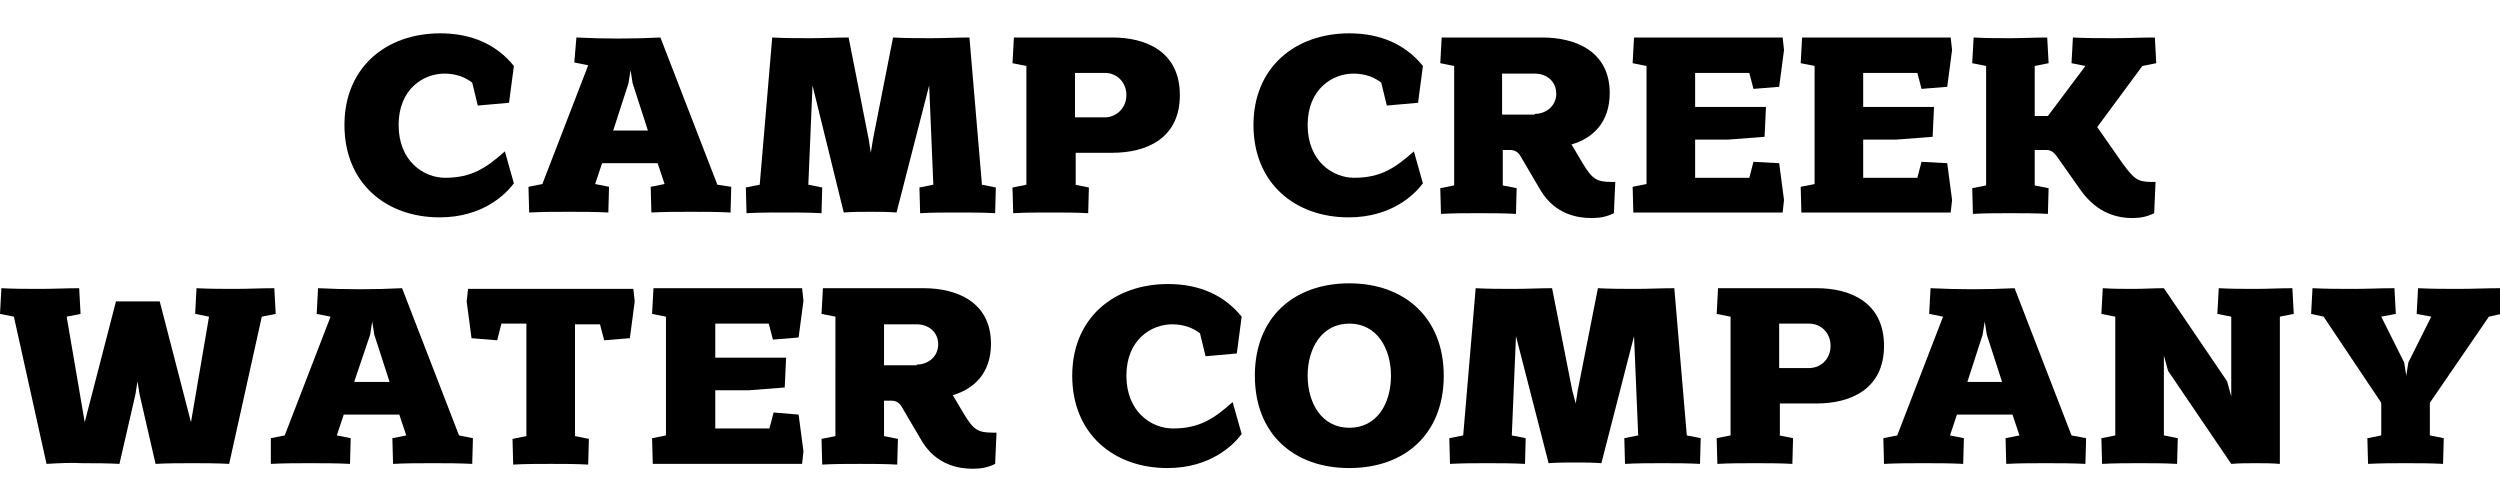 <?xml version="1.0" encoding="utf-8"?>
<!-- Generator: Adobe Illustrator 27.4.0, SVG Export Plug-In . SVG Version: 6.00 Build 0)  -->
<svg version="1.1" id="Layer_1" xmlns="http://www.w3.org/2000/svg" xmlns:xlink="http://www.w3.org/1999/xlink" x="0px" y="0px"
	 viewBox="0 0 360 72" style="enable-background:new 0 0 360 72;" xml:space="preserve">
<g>
	<path d="M74,26.4c-1.2,1.6-4.5,4.9-10.7,4.9c-7.7,0-13.7-4.9-13.7-13.3c0-8.3,6-13.2,13.8-13.2c4.5,0,8.1,1.6,10.6,4.7l-0.7,5.3
		l-4.5,0.4l-0.8-3.3c-0.9-0.7-2.2-1.3-4-1.3c-3,0-6.6,2.2-6.6,7.4c0,5.2,3.6,7.6,6.7,7.6c3.8,0,5.9-1.4,8.6-3.8L74,26.4z"/>
	<path d="M105.3,26.9l-0.1,3.7c-1.9-0.1-3.8-0.1-5.7-0.1c-1.9,0-3.8,0-5.7,0.1l-0.1-3.7l2-0.4l-1-3h-8l-1,3l2,0.4l-0.1,3.7
		c-1.9-0.1-3.8-0.1-5.7-0.1c-1.9,0-3.8,0-5.7,0.1l-0.1-3.7l2-0.4l6.6-17.1l-2-0.4L83,5.4c4,0.2,8.1,0.2,12.1,0l8.2,21.2L105.3,26.9z
		 M93.3,18.8L91.1,12l-0.3-1.9L90.5,12l-2.2,6.8H93.3z"/>
	<path d="M125.4,22l0.3-1.9l2.9-14.7c1.8,0.1,3.7,0.1,5.5,0.1c1.8,0,3.7-0.1,5.5-0.1l1.8,21.2l2,0.4l-0.1,3.7
		c-1.8-0.1-3.6-0.1-5.4-0.1c-1.8,0-3.6,0-5.4,0.1l-0.1-3.7l2-0.4l-0.6-14.3l-4.7,18.3c-1.2-0.1-2.5-0.1-3.8-0.1s-2.5,0-3.8,0.1
		L117,12.3l-0.6,14.3l2,0.4l-0.1,3.7c-1.8-0.1-3.6-0.1-5.4-0.1c-1.8,0-3.6,0-5.4,0.1l-0.1-3.7l2-0.4l1.8-21.2
		c1.8,0.1,3.7,0.1,5.5,0.1c1.9,0,3.7-0.1,5.5-0.1l2.9,14.7L125.4,22z"/>
	<path d="M154.8,26.6l2,0.4l-0.1,3.7c-1.8-0.1-3.6-0.1-5.4-0.1c-1.8,0-3.6,0-5.4,0.1l-0.1-3.7l2-0.4V9.5l-2-0.4l0.2-3.7h14.2
		c4.8,0,9.7,2,9.7,8.3c0,6.3-4.9,8.3-9.7,8.3h-5.3V26.6z M162.2,13.7c0-1.9-1.4-3.2-3.1-3.2h-4.3v6.4h4.3
		C160.7,16.9,162.2,15.6,162.2,13.7z"/>
	<path d="M204.9,26.4c-1.2,1.6-4.5,4.9-10.7,4.9c-7.7,0-13.7-4.9-13.7-13.3c0-8.3,6-13.2,13.8-13.2c4.5,0,8.1,1.6,10.6,4.7l-0.7,5.3
		l-4.5,0.4l-0.8-3.3c-0.9-0.7-2.2-1.3-4-1.3c-3,0-6.6,2.2-6.6,7.4c0,5.2,3.6,7.6,6.7,7.6c3.8,0,5.9-1.4,8.6-3.8L204.9,26.4z"/>
	<path d="M232.6,26.2l-0.2,4.5c-1,0.5-2,0.7-3.2,0.7c-2,0-5.2-0.5-7.3-3.9l-3-5.1c-0.3-0.5-0.8-0.8-1.4-0.8h-1.1v5.1l2,0.4l-0.1,3.7
		c-1.8-0.1-3.6-0.1-5.4-0.1c-1.8,0-3.6,0-5.4,0.1l-0.1-3.7l2-0.4V9.5l-2-0.4l0.2-3.7h14.5c4.8,0,9.7,2,9.7,8c0,4.2-2.4,6.5-5.5,7.4
		l1.6,2.7c1.4,2.3,2,2.7,4.2,2.7H232.6z M221,16.4c1.7,0,3.1-1.2,3.1-2.9c0-1.8-1.4-2.9-3.1-2.9h-4.7v5.9H221z"/>
	<path d="M256.2,23.5l0.7,5.3l-0.2,1.8h-21.5l-0.1-3.7l2-0.4V9.5l-2-0.4l0.2-3.7h21.4l0.2,1.8l-0.7,5.3l-3.7,0.3l-0.6-2.3h-7.8v4.9
		h10.2l-0.2,4.3l-5.2,0.4h-4.8v5.5h7.8l0.6-2.3L256.2,23.5z"/>
	<path d="M280.4,23.5l0.7,5.3l-0.2,1.8h-21.5l-0.1-3.7l2-0.4V9.5l-2-0.4l0.2-3.7h21.4l0.2,1.8l-0.7,5.3l-3.7,0.3l-0.6-2.3h-7.8v4.9
		h10.2l-0.2,4.3l-5.2,0.4h-4.8v5.5h7.8l0.6-2.3L280.4,23.5z"/>
	<path d="M309.9,26.2h0.5l-0.2,4.5c-1,0.5-2,0.7-3.1,0.7c-2.1,0-5-0.6-7.4-3.9l-3.6-5.1c-0.4-0.5-0.8-0.8-1.4-0.8h-1.7v5.1l2,0.4
		l-0.1,3.7c-1.8-0.1-3.6-0.1-5.4-0.1c-1.8,0-3.6,0-5.4,0.1l-0.1-3.7l2-0.4V9.5l-2-0.4l0.2-3.7c1.8,0.1,3.5,0.1,5.3,0.1
		c1.8,0,3.5-0.1,5.3-0.1l0.2,3.7l-2,0.4v7.2h1.9l5.4-7.2l-2-0.4l0.2-3.7c2,0.1,3.9,0.1,5.9,0.1c2,0,3.9-0.1,5.9-0.1l0.2,3.7l-2,0.4
		l-6.5,8.8l3.7,5.3C307.3,25.7,307.7,26.2,309.9,26.2z"/>
	<path d="M6.7,66.8L2,45.6l-2-0.4l0.2-3.7c1.9,0.1,3.7,0.1,5.6,0.1c1.9,0,3.7-0.1,5.6-0.1l0.2,3.7l-2,0.4l2.6,15.2l4.5-17.4H23
		l4.5,17.4l2.6-15.2l-2-0.4l0.2-3.7c1.9,0.1,3.7,0.1,5.6,0.1c1.9,0,3.7-0.1,5.6-0.1l0.2,3.7l-2,0.4L33,66.8
		c-1.8-0.1-3.5-0.1-5.3-0.1c-1.8,0-3.5,0-5.3,0.1l-2.3-10l-0.3-1.9l-0.3,1.9l-2.3,10c-1.8-0.1-3.5-0.1-5.3-0.1
		C10.2,66.6,8.4,66.7,6.7,66.8z"/>
	<path d="M68.1,63.1L68,66.8c-1.9-0.1-3.8-0.1-5.7-0.1s-3.8,0-5.7,0.1l-0.1-3.7l2-0.4l-1-3h-8l-1,3l2,0.4l-0.1,3.7
		c-1.9-0.1-3.8-0.1-5.7-0.1c-1.9,0-3.8,0-5.7,0.1L39,63.1l2-0.4l6.6-17.1l-2-0.4l0.2-3.7c4,0.2,8.1,0.2,12.1,0l8.2,21.2L68.1,63.1z
		 M56.1,55l-2.2-6.8l-0.3-1.9l-0.3,1.9L51,55H56.1z"/>
	<path d="M91.4,43.4l-0.7,5.3L87,49l-0.6-2.3h-3.6v16.1l2,0.4l-0.1,3.7c-1.8-0.1-3.6-0.1-5.4-0.1c-1.8,0-3.6,0-5.4,0.1l-0.1-3.7
		l2-0.4V46.6h-3.6L71.6,49l-3.7-0.3l-0.7-5.3l0.2-1.8h23.8L91.4,43.4z"/>
	<path d="M115,59.7l0.7,5.3l-0.2,1.8H94l-0.1-3.7l2-0.4V45.6l-2-0.4l0.2-3.7h21.4l0.2,1.8l-0.7,5.3l-3.7,0.3l-0.6-2.3H103v4.9h10.2
		l-0.2,4.3l-5.2,0.4H103v5.5h7.8l0.6-2.3L115,59.7z"/>
	<path d="M143.5,62.3l-0.2,4.5c-1,0.5-2,0.7-3.2,0.7c-2,0-5.2-0.5-7.3-3.9l-3-5.1c-0.3-0.5-0.8-0.8-1.4-0.8h-1.1v5.1l2,0.4l-0.1,3.7
		c-1.8-0.1-3.6-0.1-5.4-0.1c-1.8,0-3.6,0-5.4,0.1l-0.1-3.7l2-0.4V45.6l-2-0.4l0.2-3.7H133c4.8,0,9.7,2,9.7,8c0,4.2-2.4,6.5-5.5,7.4
		l1.6,2.7c1.4,2.3,2,2.7,4.2,2.7H143.5z M132,52.5c1.7,0,3.1-1.2,3.1-2.9c0-1.8-1.4-2.9-3.1-2.9h-4.7v5.9H132z"/>
	<path d="M178.8,62.5c-1.2,1.6-4.5,4.9-10.7,4.9c-7.7,0-13.7-4.9-13.7-13.3c0-8.3,6-13.2,13.8-13.2c4.5,0,8.1,1.6,10.6,4.7l-0.7,5.3
		l-4.5,0.4l-0.8-3.3c-0.9-0.7-2.2-1.3-4-1.3c-3,0-6.6,2.2-6.6,7.4c0,5.2,3.6,7.6,6.7,7.6c3.8,0,5.9-1.4,8.6-3.8L178.8,62.5z"/>
	<path d="M207.9,54.1c0,8.4-5.6,13.3-13.6,13.3s-13.6-4.9-13.6-13.3s5.6-13.3,13.6-13.3S207.9,45.8,207.9,54.1z M200.3,54.1
		c0-3.9-2-7.5-6-7.5c-4,0-6,3.6-6,7.5s2,7.5,6,7.5C198.3,61.6,200.3,58.1,200.3,54.1z"/>
	<path d="M226.9,58.1l0.3-1.9l2.9-14.7c1.8,0.1,3.7,0.1,5.5,0.1c1.8,0,3.7-0.1,5.5-0.1l1.8,21.2l2,0.4l-0.1,3.7
		c-1.8-0.1-3.6-0.1-5.4-0.1c-1.8,0-3.6,0-5.4,0.1l-0.1-3.7l2-0.4l-0.6-14.3l-4.7,18.3c-1.2-0.1-2.5-0.1-3.8-0.1s-2.5,0-3.8,0.1
		l-4.7-18.3l-0.6,14.3l2,0.4l-0.1,3.7c-1.8-0.1-3.6-0.1-5.4-0.1c-1.8,0-3.6,0-5.4,0.1l-0.1-3.7l2-0.4l1.8-21.2
		c1.8,0.1,3.7,0.1,5.5,0.1c1.9,0,3.7-0.1,5.5-0.1l2.9,14.7L226.9,58.1z"/>
	<path d="M256.2,62.7l2,0.4l-0.1,3.7c-1.8-0.1-3.6-0.1-5.4-0.1c-1.8,0-3.6,0-5.4,0.1l-0.1-3.7l2-0.4V45.6l-2-0.4l0.2-3.7h14.2
		c4.8,0,9.7,2,9.7,8.3c0,6.3-4.9,8.3-9.7,8.3h-5.3V62.7z M263.6,49.8c0-1.9-1.4-3.2-3.1-3.2h-4.3V53h4.3
		C262.2,53,263.6,51.7,263.6,49.8z"/>
	<path d="M300.4,63.1l-0.1,3.7c-1.9-0.1-3.8-0.1-5.7-0.1s-3.8,0-5.7,0.1l-0.1-3.7l2-0.4l-1-3h-8l-1,3l2,0.4l-0.1,3.7
		c-1.9-0.1-3.8-0.1-5.7-0.1c-1.9,0-3.8,0-5.7,0.1l-0.1-3.7l2-0.4l6.6-17.1l-2-0.4l0.2-3.7c4,0.2,8.1,0.2,12.1,0l8.2,21.2L300.4,63.1
		z M288.3,55l-2.2-6.8l-0.3-1.9l-0.3,1.9l-2.2,6.8H288.3z"/>
	<path d="M321.3,45.6l-2-0.4l0.2-3.7c1.8,0.1,3.5,0.1,5.3,0.1c1.8,0,3.5-0.1,5.3-0.1l0.2,3.7l-2,0.4v21.2c-1.2-0.1-2.3-0.1-3.5-0.1
		s-2.3,0-3.5,0.1l-9.1-13.4l-0.6-2.2v11.5l2,0.4l-0.1,3.7c-1.8-0.1-3.6-0.1-5.4-0.1c-1.8,0-3.6,0-5.4,0.1l-0.1-3.7l2-0.4V45.6
		l-2-0.4l0.2-3.7c1.5,0.1,2.9,0.1,4.4,0.1c1.5,0,2.9-0.1,4.4-0.1l9.1,13.4l0.6,2.2V45.6z"/>
	<path d="M349.9,58v4.7l2,0.4l-0.1,3.7c-1.8-0.1-3.6-0.1-5.4-0.1c-1.8,0-3.6,0-5.4,0.1l-0.1-3.7l2-0.4V58l-8.3-12.4l-1.8-0.4
		l0.2-3.7c2,0.1,3.9,0.1,5.9,0.1c2,0,3.9-0.1,5.9-0.1l0.2,3.7l-2.1,0.4l3.3,6.6l0.3,1.9l0.3-1.9l3.3-6.6l-2.1-0.4l0.2-3.7
		c2,0.1,3.9,0.1,5.9,0.1c2,0,3.9-0.1,5.9-0.1l0.2,3.7l-1.8,0.4L349.9,58z"/>
</g>
</svg>

